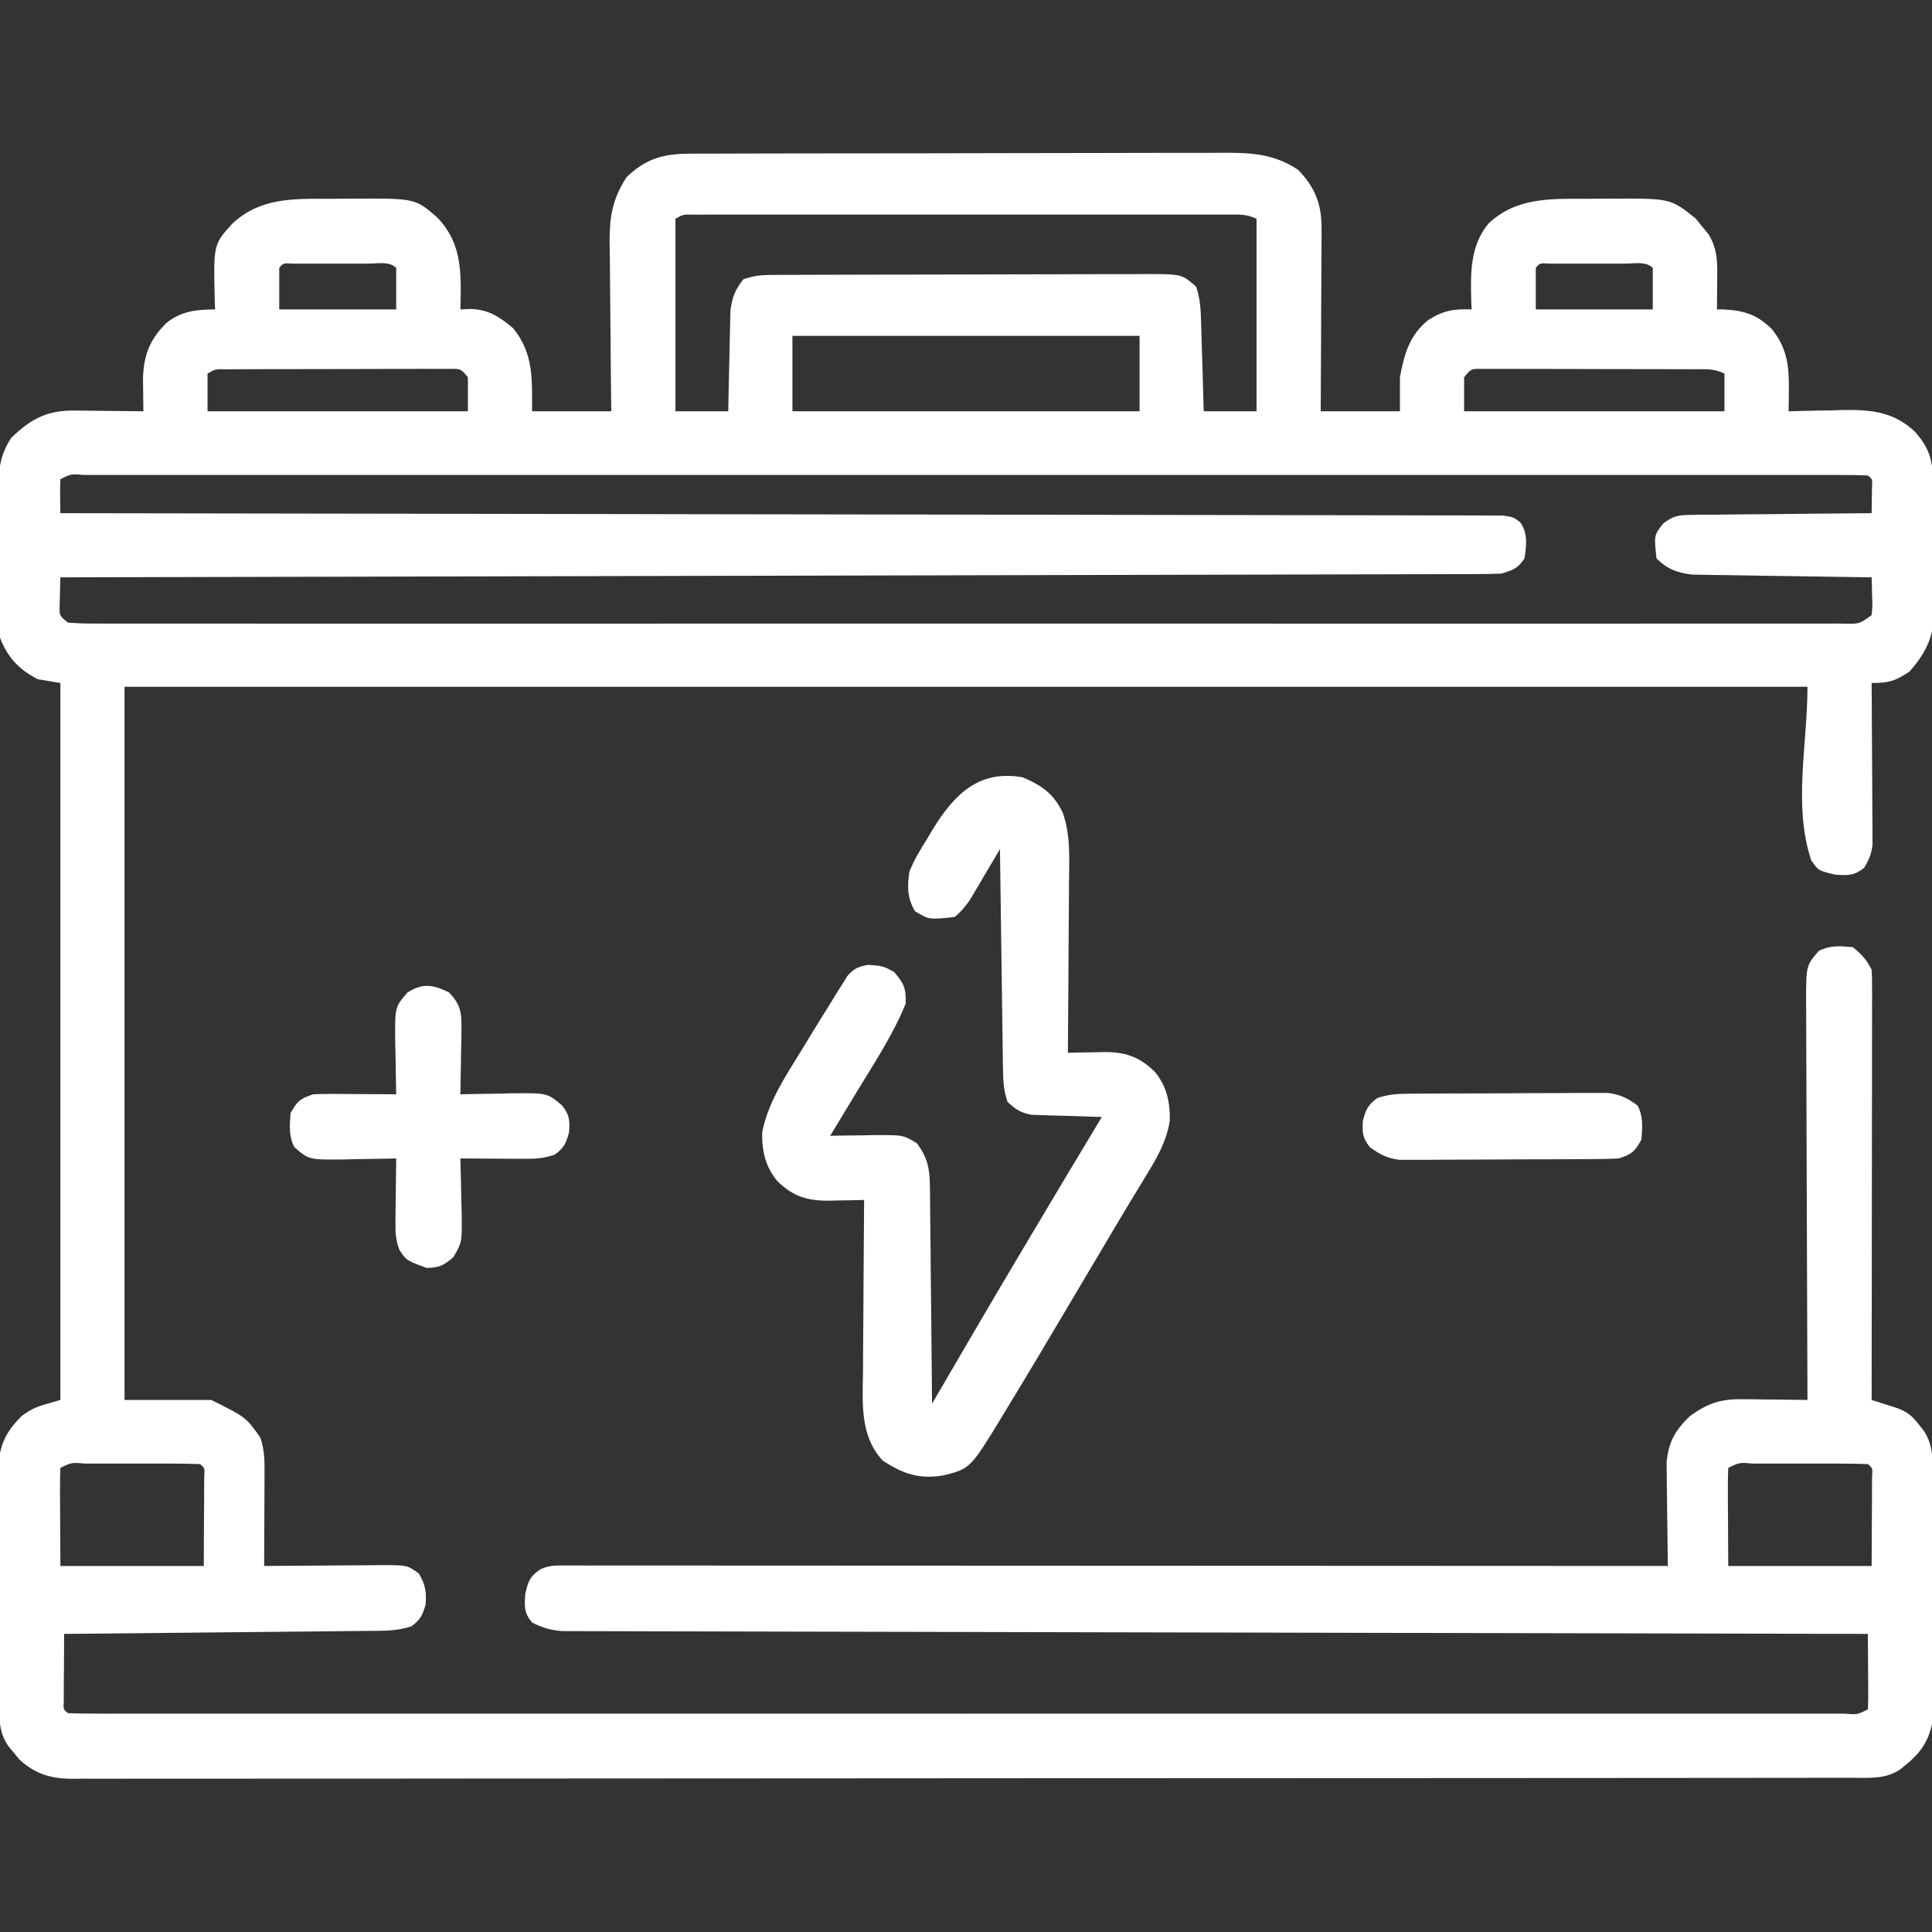 <?xml version="1.0" encoding="UTF-8"?>
<svg version="1.1" xmlns="http://www.w3.org/2000/svg" fill="white" width="512" height="512">
  <rect width="100%" height="100%" fill="#333333" stroke="none"/>
  <path
    d="M0 0 C0.978 -0.007 0.978 -0.007 1.976 -0.014 C4.153 -0.026 6.329 -0.025 8.507 -0.023 C10.071 -0.029 11.635 -0.036 13.199 -0.043 C17.443 -0.061 21.687 -0.066 25.931 -0.067 C28.584 -0.069 31.237 -0.073 33.89 -0.078 C43.152 -0.097 52.414 -0.105 61.675 -0.103 C70.3 -0.102 78.924 -0.123 87.549 -0.155 C94.96 -0.181 102.372 -0.192 109.784 -0.19 C114.207 -0.19 118.631 -0.195 123.054 -0.217 C127.216 -0.236 131.378 -0.236 135.541 -0.222 C137.064 -0.22 138.588 -0.224 140.112 -0.236 C148.079 -0.296 154.563 -0.282 161.378 4.267 C165.885 8.893 167.635 13.377 167.605 19.792 C167.605 20.873 167.605 21.954 167.605 23.067 C167.595 24.222 167.584 25.378 167.574 26.568 C167.569 28.355 167.569 28.355 167.565 30.179 C167.554 33.979 167.529 37.78 167.503 41.58 C167.493 44.159 167.484 46.737 167.476 49.316 C167.454 55.633 167.419 61.95 167.378 68.267 C174.308 68.267 181.238 68.267 188.378 68.267 C188.378 65.297 188.378 62.327 188.378 59.267 C189.462 53.217 190.905 47.989 195.984 44.01 C199.944 41.509 202.803 41.1 207.378 41.267 C207.344 40.506 207.309 39.744 207.273 38.959 C207.079 31.56 206.94 24.398 211.89 18.451 C219.225 11.611 228.16 11.922 237.657 11.952 C239.742 11.955 241.825 11.931 243.91 11.906 C260.081 11.825 260.081 11.825 266.753 17.17 C267.29 17.841 267.826 18.513 268.378 19.205 C268.935 19.874 269.492 20.543 270.066 21.232 C272.81 25.488 272.487 29.537 272.441 34.517 C272.432 35.781 272.423 37.044 272.413 38.346 C272.396 39.792 272.396 39.792 272.378 41.267 C272.947 41.27 273.515 41.273 274.101 41.275 C279.589 41.55 282.979 42.597 286.937 46.482 C290.966 51.473 291.518 56.232 291.445 62.541 C291.43 64.152 291.43 64.152 291.416 65.796 C291.403 66.612 291.391 67.427 291.378 68.267 C292.063 68.246 292.749 68.226 293.455 68.204 C296.596 68.12 299.737 68.069 302.878 68.017 C303.956 67.984 305.034 67.95 306.144 67.916 C313.504 67.826 319.438 68.501 324.931 73.751 C328.335 77.632 329.487 80.72 329.587 85.78 C329.606 86.691 329.626 87.603 329.646 88.542 C329.704 92.722 329.753 96.9 329.783 101.08 C329.805 103.278 329.839 105.475 329.886 107.673 C329.953 110.853 329.98 114.032 329.999 117.213 C330.027 118.185 330.055 119.157 330.084 120.159 C330.063 127.276 328.149 131.941 323.378 137.267 C319.572 139.78 317.964 140.267 313.378 140.267 C313.383 140.822 313.387 141.377 313.392 141.949 C313.436 147.724 313.466 153.499 313.488 159.274 C313.498 161.429 313.512 163.584 313.529 165.74 C313.553 168.837 313.565 171.935 313.574 175.033 C313.584 175.997 313.594 176.96 313.605 177.953 C313.605 178.854 313.605 179.755 313.605 180.682 C313.61 181.473 313.614 182.264 313.619 183.078 C313.347 185.557 312.668 187.145 311.378 189.267 C308.682 191.364 307.285 191.263 303.816 191.08 C299.275 190.007 299.275 190.007 297.378 187.267 C292.528 172.718 296.378 156.604 296.378 141.267 C149.198 141.267 2.018 141.267 -149.622 141.267 C-149.622 203.637 -149.622 266.007 -149.622 330.267 C-142.032 330.267 -134.442 330.267 -126.622 330.267 C-117.409 334.874 -117.409 334.874 -113.622 340.267 C-112.442 343.806 -112.509 346.609 -112.524 350.342 C-112.525 351.025 -112.527 351.709 -112.528 352.414 C-112.534 354.594 -112.546 356.775 -112.559 358.955 C-112.564 360.435 -112.569 361.915 -112.573 363.394 C-112.584 367.019 -112.601 370.643 -112.622 374.267 C-111.522 374.257 -110.422 374.246 -109.289 374.236 C-105.204 374.199 -101.118 374.177 -97.033 374.158 C-95.266 374.148 -93.499 374.134 -91.732 374.117 C-89.19 374.092 -86.648 374.081 -84.106 374.072 C-82.923 374.057 -82.923 374.057 -81.716 374.041 C-74.686 374.039 -74.686 374.039 -71.622 376.267 C-69.896 379.225 -69.603 380.962 -69.809 384.392 C-70.646 387.353 -71.174 388.479 -73.622 390.267 C-77.469 391.55 -81.121 391.445 -85.132 391.473 C-86.001 391.483 -86.869 391.493 -87.764 391.503 C-90.637 391.534 -93.51 391.559 -96.383 391.584 C-98.374 391.604 -100.366 391.625 -102.357 391.647 C-107.599 391.702 -112.842 391.751 -118.085 391.8 C-123.434 391.85 -128.783 391.906 -134.131 391.961 C-144.628 392.068 -155.125 392.17 -165.622 392.267 C-165.651 395.58 -165.668 398.892 -165.684 402.205 C-165.693 403.15 -165.701 404.096 -165.71 405.07 C-165.713 405.969 -165.716 406.868 -165.719 407.795 C-165.725 408.627 -165.73 409.46 -165.735 410.318 C-165.838 412.273 -165.838 412.273 -164.622 413.267 C-162.095 413.367 -159.595 413.401 -157.068 413.393 C-156.263 413.395 -155.458 413.396 -154.63 413.398 C-151.899 413.401 -149.168 413.398 -146.437 413.394 C-144.474 413.396 -142.51 413.397 -140.547 413.399 C-135.124 413.403 -129.701 413.401 -124.278 413.398 C-118.44 413.396 -112.602 413.399 -106.764 413.402 C-95.317 413.407 -83.87 413.406 -72.423 413.403 C-63.124 413.4 -53.826 413.4 -44.527 413.401 C-43.538 413.401 -43.538 413.401 -42.528 413.401 C-39.85 413.402 -37.173 413.402 -34.495 413.402 C-9.356 413.405 15.784 413.403 40.923 413.397 C63.278 413.393 85.633 413.393 107.989 413.398 C133.081 413.403 158.173 413.405 183.265 413.402 C185.938 413.402 188.611 413.402 191.284 413.401 C192.599 413.401 193.914 413.401 195.269 413.401 C204.563 413.4 213.856 413.401 223.15 413.404 C234.467 413.407 245.784 413.406 257.101 413.4 C262.881 413.398 268.662 413.397 274.442 413.4 C279.724 413.403 285.007 413.401 290.289 413.396 C292.209 413.395 294.129 413.396 296.049 413.398 C298.641 413.401 301.232 413.398 303.824 413.393 C304.965 413.397 304.965 413.397 306.13 413.4 C309.542 413.693 309.542 413.693 312.378 412.267 C312.465 410.779 312.485 409.286 312.476 407.795 C312.471 406.446 312.471 406.446 312.466 405.07 C312.458 404.125 312.449 403.179 312.441 402.205 C312.434 400.781 312.434 400.781 312.427 399.328 C312.415 396.974 312.399 394.621 312.378 392.267 C311.642 392.266 310.905 392.265 310.146 392.263 C266.515 392.183 222.883 392.092 179.252 391.987 C174.016 391.975 168.78 391.962 163.544 391.95 C162.502 391.948 161.459 391.945 160.385 391.943 C143.495 391.903 126.604 391.87 109.714 391.84 C92.39 391.809 75.066 391.77 57.741 391.725 C47.047 391.697 36.352 391.675 25.658 391.66 C18.329 391.65 11.001 391.632 3.673 391.608 C-0.559 391.595 -4.79 391.585 -9.022 391.583 C-12.894 391.582 -16.766 391.571 -20.638 391.553 C-22.04 391.548 -23.443 391.547 -24.845 391.549 C-26.749 391.552 -28.652 391.541 -30.556 391.529 C-31.614 391.527 -32.673 391.525 -33.763 391.522 C-36.765 391.255 -38.926 390.598 -41.622 389.267 C-43.789 386.608 -43.617 385.179 -43.434 381.705 C-42.647 378.373 -42.325 377.214 -39.622 375.267 C-37.143 374.028 -35.511 374.143 -32.737 374.144 C-31.179 374.141 -31.179 374.141 -29.59 374.138 C-27.865 374.143 -27.865 374.143 -26.106 374.147 C-24.891 374.146 -23.677 374.145 -22.426 374.145 C-19.044 374.143 -15.662 374.146 -12.28 374.151 C-8.637 374.156 -4.995 374.154 -1.352 374.153 C4.963 374.153 11.278 374.156 17.593 374.162 C26.723 374.17 35.854 374.172 44.984 374.174 C59.797 374.176 74.609 374.183 89.421 374.192 C103.813 374.201 118.205 374.208 132.596 374.212 C133.926 374.213 133.926 374.213 135.283 374.213 C139.731 374.215 144.178 374.216 148.626 374.217 C185.543 374.227 222.461 374.245 259.378 374.267 C259.363 373.36 259.347 372.452 259.331 371.517 C259.279 368.129 259.242 364.741 259.214 361.352 C259.199 359.89 259.178 358.427 259.152 356.965 C259.115 354.855 259.099 352.745 259.085 350.635 C259.07 349.367 259.054 348.1 259.038 346.794 C259.562 341.366 261.345 338.256 265.253 334.517 C269.824 331.227 273.274 330.009 278.898 330.072 C279.919 330.079 280.941 330.085 281.994 330.092 C283.049 330.108 284.104 330.125 285.191 330.142 C286.265 330.151 287.34 330.16 288.447 330.17 C291.091 330.193 293.734 330.226 296.378 330.267 C296.376 329.685 296.373 329.102 296.37 328.501 C296.304 314.312 296.254 300.124 296.223 285.935 C296.207 279.074 296.186 272.212 296.152 265.351 C296.119 258.731 296.101 252.111 296.094 245.491 C296.088 242.963 296.077 240.436 296.061 237.908 C296.039 234.372 296.036 230.836 296.038 227.3 C296.022 225.728 296.022 225.728 296.005 224.124 C296.043 215.162 296.043 215.162 299.378 211.267 C302.47 209.722 304.973 209.974 308.378 210.267 C310.743 212.135 312.039 213.588 313.378 216.267 C313.471 217.788 313.5 219.312 313.499 220.836 C313.501 222.279 313.501 222.279 313.503 223.751 C313.499 224.81 313.496 225.868 313.492 226.959 C313.492 228.072 313.492 229.184 313.492 230.33 C313.492 234.02 313.484 237.71 313.476 241.4 C313.474 243.953 313.473 246.506 313.472 249.059 C313.468 255.101 313.46 261.143 313.45 267.185 C313.439 274.063 313.434 280.941 313.429 287.818 C313.418 301.968 313.401 316.118 313.378 330.267 C314.003 330.464 314.628 330.661 315.271 330.863 C316.087 331.126 316.903 331.389 317.744 331.66 C318.554 331.919 319.364 332.177 320.199 332.443 C322.805 333.429 324.203 334.547 325.878 336.767 C326.342 337.355 326.806 337.943 327.285 338.549 C329.716 342.37 329.516 345.898 329.539 350.306 C329.544 351.018 329.549 351.731 329.555 352.465 C329.569 354.822 329.576 357.18 329.581 359.537 C329.587 361.177 329.593 362.818 329.599 364.458 C329.609 367.899 329.615 371.34 329.619 374.78 C329.624 379.182 329.648 383.583 329.677 387.985 C329.695 391.374 329.7 394.764 329.702 398.154 C329.705 399.776 329.713 401.398 329.726 403.02 C329.743 405.294 329.741 407.567 329.735 409.841 C329.738 411.133 329.742 412.425 329.746 413.757 C329.174 419.218 327.125 423.125 322.878 426.58 C322.291 427.071 321.703 427.562 321.097 428.068 C317.171 430.807 313.011 430.409 308.436 430.399 C307.614 430.401 306.791 430.403 305.944 430.405 C303.165 430.411 300.386 430.409 297.608 430.408 C295.605 430.41 293.602 430.413 291.599 430.417 C286.076 430.425 280.553 430.427 275.03 430.427 C269.081 430.429 263.132 430.437 257.183 430.444 C243.488 430.458 229.793 430.464 216.097 430.468 C209.332 430.471 202.566 430.474 195.801 430.478 C172.648 430.491 149.496 430.502 126.343 430.505 C124.89 430.505 123.436 430.505 121.982 430.506 C120.525 430.506 119.068 430.506 117.611 430.506 C114.687 430.507 111.764 430.507 108.84 430.508 C107.753 430.508 107.753 430.508 106.643 430.508 C83.134 430.512 59.624 430.528 36.114 430.551 C11.266 430.575 -13.581 430.589 -38.429 430.59 C-41.156 430.591 -43.882 430.591 -46.609 430.591 C-47.28 430.591 -47.951 430.591 -48.643 430.591 C-59.457 430.592 -70.27 430.603 -81.084 430.618 C-91.948 430.632 -102.813 430.635 -113.678 430.627 C-119.566 430.624 -125.454 430.625 -131.342 430.639 C-136.729 430.651 -142.116 430.65 -147.503 430.638 C-149.455 430.636 -151.407 430.639 -153.359 430.648 C-156.007 430.659 -158.654 430.651 -161.302 430.639 C-162.065 430.647 -162.828 430.655 -163.614 430.662 C-169.219 430.607 -173.332 429.379 -177.485 425.549 C-177.963 424.961 -178.441 424.373 -178.934 423.767 C-179.425 423.18 -179.916 422.592 -180.422 421.986 C-183.033 418.245 -182.759 414.643 -182.783 410.229 C-182.788 409.517 -182.793 408.804 -182.798 408.07 C-182.812 405.712 -182.819 403.355 -182.825 400.998 C-182.831 399.357 -182.836 397.717 -182.842 396.077 C-182.853 392.636 -182.858 389.195 -182.862 385.754 C-182.867 381.353 -182.891 376.952 -182.92 372.55 C-182.939 369.16 -182.944 365.771 -182.945 362.381 C-182.948 360.759 -182.956 359.137 -182.969 357.515 C-182.987 355.241 -182.985 352.968 -182.978 350.694 C-182.982 349.402 -182.985 348.109 -182.989 346.778 C-182.43 341.437 -180.638 338.283 -176.872 334.517 C-173.622 332.267 -173.622 332.267 -166.622 330.267 C-166.622 267.567 -166.622 204.867 -166.622 140.267 C-168.602 139.937 -170.582 139.607 -172.622 139.267 C-177.625 136.666 -180.603 133.517 -182.622 128.267 C-183.171 124.675 -183.16 121.143 -183.118 117.514 C-183.119 116.494 -183.121 115.475 -183.122 114.425 C-183.121 112.28 -183.109 110.134 -183.088 107.988 C-183.059 104.712 -183.068 101.437 -183.081 98.16 C-183.074 96.07 -183.066 93.979 -183.055 91.889 C-183.058 90.913 -183.061 89.938 -183.064 88.934 C-182.991 83.635 -182.625 79.825 -179.622 75.267 C-174.364 70.238 -170.157 67.994 -162.883 68.072 C-161.817 68.079 -160.75 68.085 -159.651 68.092 C-157.997 68.117 -157.997 68.117 -156.309 68.142 C-154.626 68.156 -154.626 68.156 -152.909 68.17 C-150.146 68.193 -147.384 68.226 -144.622 68.267 C-144.634 67.452 -144.646 66.636 -144.659 65.796 C-144.669 64.722 -144.678 63.648 -144.688 62.541 C-144.7 61.478 -144.713 60.415 -144.725 59.32 C-144.52 53.281 -142.816 49.069 -138.497 44.83 C-134.52 41.688 -130.578 41.29 -125.622 41.267 C-125.656 40.338 -125.691 39.409 -125.727 38.451 C-126.042 24.059 -126.042 24.059 -121.11 18.592 C-113.733 11.646 -104.955 11.921 -95.343 11.952 C-93.258 11.955 -91.175 11.931 -89.09 11.906 C-72.601 11.825 -72.601 11.825 -66.757 16.88 C-60.58 23.308 -60.405 30.362 -60.551 38.889 C-60.575 39.674 -60.598 40.459 -60.622 41.267 C-59.264 41.204 -59.264 41.204 -57.879 41.139 C-53.096 41.328 -50.218 43.215 -46.622 46.267 C-41.143 53.018 -41.622 59.847 -41.622 68.267 C-34.692 68.267 -27.762 68.267 -20.622 68.267 C-20.643 66.673 -20.664 65.08 -20.685 63.437 C-20.758 57.504 -20.804 51.57 -20.841 45.636 C-20.861 43.071 -20.889 40.507 -20.923 37.942 C-20.972 34.248 -20.995 30.555 -21.012 26.861 C-21.033 25.721 -21.054 24.581 -21.075 23.407 C-21.077 16.534 -20.32 12.11 -16.622 6.267 C-11.591 1.366 -6.923 0.02 0 0 Z M-3.622 17.267 C-3.622 34.097 -3.622 50.927 -3.622 68.267 C0.998 68.267 5.618 68.267 10.378 68.267 C10.434 65.106 10.434 65.106 10.492 61.881 C10.538 59.829 10.589 57.777 10.641 55.725 C10.674 54.304 10.702 52.883 10.725 51.462 C10.759 49.414 10.811 47.366 10.867 45.318 C10.893 44.088 10.919 42.857 10.946 41.589 C11.41 38.023 12.177 36.089 14.378 33.267 C17.228 32.318 19.002 32.138 21.957 32.127 C22.897 32.121 23.836 32.116 24.804 32.11 C26.347 32.108 26.347 32.108 27.921 32.106 C29.548 32.099 29.548 32.099 31.208 32.091 C34.804 32.077 38.4 32.07 41.996 32.064 C44.49 32.059 46.985 32.053 49.48 32.047 C54.045 32.038 58.609 32.032 63.174 32.029 C69.221 32.024 75.268 32.012 81.314 31.986 C87.802 31.959 94.289 31.946 100.776 31.944 C103.251 31.941 105.725 31.933 108.199 31.92 C111.659 31.903 115.118 31.904 118.577 31.911 C119.602 31.902 120.626 31.893 121.682 31.883 C130.602 31.936 130.602 31.936 134.378 35.267 C135.521 38.696 135.588 41.508 135.695 45.123 C135.716 45.785 135.736 46.446 135.758 47.128 C135.823 49.237 135.882 51.346 135.941 53.455 C135.984 54.887 136.028 56.318 136.072 57.75 C136.179 61.256 136.279 64.761 136.378 68.267 C140.998 68.267 145.618 68.267 150.378 68.267 C150.378 51.437 150.378 34.607 150.378 17.267 C147.653 15.905 145.509 16.141 142.457 16.14 C141.195 16.138 139.933 16.135 138.633 16.132 C137.226 16.134 135.82 16.136 134.413 16.138 C132.939 16.137 131.464 16.135 129.989 16.133 C125.977 16.128 121.964 16.13 117.952 16.133 C113.76 16.136 109.567 16.133 105.375 16.132 C98.333 16.13 91.292 16.132 84.25 16.137 C76.101 16.142 67.952 16.141 59.803 16.135 C52.816 16.131 45.828 16.13 38.84 16.133 C34.663 16.134 30.485 16.134 26.308 16.131 C22.381 16.128 18.455 16.13 14.528 16.136 C13.084 16.137 11.64 16.137 10.196 16.135 C8.231 16.132 6.265 16.136 4.3 16.14 C3.198 16.141 2.097 16.141 0.961 16.142 C-1.608 16.093 -1.608 16.093 -3.622 17.267 Z M-108.622 30.267 C-108.622 33.897 -108.622 37.527 -108.622 41.267 C-98.392 41.267 -88.162 41.267 -77.622 41.267 C-77.622 37.637 -77.622 34.007 -77.622 30.267 C-79.479 28.41 -82.547 29.137 -85.028 29.135 C-86.979 29.133 -86.979 29.133 -88.969 29.131 C-89.99 29.134 -89.99 29.134 -91.032 29.137 C-93.113 29.142 -95.193 29.137 -97.274 29.131 C-98.575 29.132 -99.875 29.133 -101.215 29.135 C-102.419 29.136 -103.622 29.137 -104.862 29.138 C-107.532 28.953 -107.532 28.953 -108.622 30.267 Z M224.378 30.267 C224.378 33.897 224.378 37.527 224.378 41.267 C234.608 41.267 244.838 41.267 255.378 41.267 C255.378 37.637 255.378 34.007 255.378 30.267 C253.521 28.41 250.453 29.137 247.972 29.135 C246.021 29.133 246.021 29.133 244.031 29.131 C243.01 29.134 243.01 29.134 241.968 29.137 C239.887 29.142 237.807 29.137 235.726 29.131 C234.425 29.132 233.125 29.133 231.785 29.135 C230.581 29.136 229.378 29.137 228.138 29.138 C225.468 28.953 225.468 28.953 224.378 30.267 Z M27.378 48.267 C27.378 54.867 27.378 61.467 27.378 68.267 C57.738 68.267 88.098 68.267 119.378 68.267 C119.378 61.667 119.378 55.067 119.378 48.267 C89.018 48.267 58.658 48.267 27.378 48.267 Z M-127.622 58.267 C-127.622 61.567 -127.622 64.867 -127.622 68.267 C-104.852 68.267 -82.082 68.267 -58.622 68.267 C-58.622 65.297 -58.622 62.327 -58.622 59.267 C-60.471 56.992 -60.471 56.992 -63.316 57.02 C-64.461 57.022 -65.605 57.023 -66.784 57.025 C-68.726 57.02 -68.726 57.02 -70.707 57.015 C-72.127 57.022 -73.546 57.029 -74.965 57.037 C-76.415 57.038 -77.865 57.039 -79.314 57.038 C-82.354 57.04 -85.394 57.048 -88.434 57.062 C-92.335 57.079 -96.235 57.082 -100.136 57.082 C-103.13 57.082 -106.124 57.087 -109.118 57.095 C-110.556 57.098 -111.995 57.1 -113.434 57.101 C-115.442 57.103 -117.451 57.112 -119.46 57.122 C-121.176 57.128 -121.176 57.128 -122.927 57.134 C-125.592 57.085 -125.592 57.085 -127.622 58.267 Z M205.378 59.267 C205.378 62.237 205.378 65.207 205.378 68.267 C228.148 68.267 250.918 68.267 274.378 68.267 C274.378 64.967 274.378 61.667 274.378 58.267 C271.6 56.878 269.325 57.133 266.216 57.122 C264.274 57.113 264.274 57.113 262.293 57.103 C260.873 57.101 259.454 57.1 258.035 57.099 C256.585 57.096 255.135 57.093 253.686 57.089 C250.646 57.083 247.606 57.082 244.566 57.082 C240.665 57.082 236.765 57.069 232.864 57.051 C229.87 57.04 226.876 57.038 223.882 57.039 C222.443 57.038 221.005 57.033 219.566 57.025 C217.558 57.016 215.549 57.02 213.54 57.025 C212.396 57.023 211.252 57.022 210.073 57.02 C207.228 56.992 207.228 56.992 205.378 59.267 Z M-166.622 86.267 C-166.693 87.787 -166.706 89.309 -166.684 90.83 C-166.675 91.656 -166.666 92.483 -166.657 93.334 C-166.645 93.972 -166.634 94.61 -166.622 95.267 C-165.808 95.268 -164.995 95.269 -164.156 95.27 C-115.983 95.329 -67.809 95.402 -19.635 95.496 C-13.855 95.508 -8.076 95.519 -2.297 95.53 C-0.571 95.533 -0.571 95.533 1.19 95.537 C19.841 95.572 38.491 95.597 57.142 95.618 C76.267 95.64 95.393 95.673 114.518 95.716 C126.328 95.743 138.137 95.76 149.946 95.767 C158.035 95.772 166.124 95.788 174.213 95.813 C178.886 95.827 183.558 95.836 188.231 95.832 C192.504 95.829 196.777 95.839 201.05 95.861 C202.6 95.866 204.151 95.866 205.701 95.861 C207.8 95.854 209.898 95.866 211.997 95.883 C213.165 95.885 214.333 95.886 215.537 95.888 C218.378 96.267 218.378 96.267 220.252 97.67 C222.318 100.6 221.915 103.841 221.378 107.267 C219.567 109.942 218.501 110.227 215.378 111.267 C213.268 111.365 211.156 111.401 209.043 111.406 C208.395 111.409 207.747 111.412 207.078 111.415 C204.891 111.423 202.703 111.424 200.515 111.426 C198.937 111.43 197.359 111.435 195.781 111.441 C191.432 111.454 187.083 111.462 182.735 111.468 C178.05 111.476 173.365 111.49 168.68 111.503 C160.558 111.525 152.437 111.543 144.316 111.558 C132.574 111.581 120.833 111.609 109.091 111.639 C90.042 111.686 70.993 111.73 51.944 111.77 C33.437 111.809 14.929 111.851 -3.578 111.895 C-4.719 111.898 -5.859 111.901 -7.034 111.903 C-12.754 111.917 -18.474 111.931 -24.194 111.945 C-71.67 112.058 -119.146 112.165 -166.622 112.267 C-166.676 113.892 -166.714 115.517 -166.747 117.142 C-166.77 118.047 -166.793 118.952 -166.817 119.885 C-166.865 122.455 -166.865 122.455 -164.622 124.267 C-162.028 124.465 -159.542 124.535 -156.947 124.519 C-155.739 124.523 -155.739 124.523 -154.507 124.528 C-151.779 124.535 -149.052 124.528 -146.324 124.521 C-144.36 124.524 -142.396 124.527 -140.433 124.531 C-135.014 124.539 -129.595 124.535 -124.176 124.529 C-118.341 124.524 -112.506 124.531 -106.671 124.537 C-95.231 124.546 -83.791 124.544 -72.351 124.538 C-63.058 124.534 -53.765 124.533 -44.471 124.535 C-43.812 124.535 -43.152 124.535 -42.473 124.536 C-39.796 124.536 -37.119 124.537 -34.442 124.537 C-9.314 124.544 15.814 124.538 40.942 124.527 C63.284 124.518 85.626 124.519 107.968 124.528 C133.049 124.539 158.131 124.543 183.212 124.537 C185.884 124.536 188.556 124.536 191.228 124.535 C193.2 124.535 193.2 124.535 195.212 124.534 C204.5 124.532 213.787 124.535 223.075 124.54 C234.386 124.546 245.696 124.544 257.007 124.533 C262.784 124.528 268.56 124.526 274.336 124.533 C279.616 124.539 284.896 124.535 290.176 124.525 C292.094 124.523 294.012 124.524 295.929 124.529 C298.521 124.535 301.112 124.528 303.704 124.519 C304.841 124.526 304.841 124.526 306 124.533 C310.144 124.636 310.144 124.636 313.378 122.267 C313.621 119.827 313.621 119.827 313.503 117.142 C313.485 116.232 313.467 115.322 313.449 114.385 C313.425 113.686 313.402 112.987 313.378 112.267 C312.763 112.259 312.148 112.251 311.514 112.243 C305.106 112.157 298.698 112.057 292.291 111.95 C289.9 111.912 287.509 111.877 285.118 111.846 C281.68 111.8 278.242 111.742 274.804 111.681 C273.736 111.67 272.668 111.658 271.568 111.646 C270.567 111.627 269.567 111.607 268.536 111.586 C267.659 111.573 266.782 111.56 265.878 111.546 C261.939 111.107 259.187 110.076 256.378 107.267 C255.699 101.149 255.699 101.149 258.069 98.075 C260.852 95.897 262.2 95.755 265.698 95.722 C266.758 95.702 267.819 95.682 268.912 95.662 C270.62 95.66 270.62 95.66 272.363 95.658 C273.533 95.642 274.704 95.625 275.91 95.608 C279.65 95.559 283.389 95.538 287.128 95.517 C289.664 95.489 292.199 95.459 294.734 95.428 C300.949 95.354 307.163 95.302 313.378 95.267 C313.405 93.788 313.425 92.309 313.441 90.83 C313.458 89.594 313.458 89.594 313.476 88.334 C313.611 86.276 313.611 86.276 312.378 85.267 C309.841 85.168 307.331 85.134 304.793 85.142 C303.581 85.139 303.581 85.139 302.345 85.137 C299.603 85.133 296.86 85.137 294.118 85.14 C292.146 85.139 290.174 85.138 288.203 85.136 C282.757 85.132 277.311 85.134 271.865 85.137 C266.003 85.139 260.141 85.135 254.278 85.133 C242.783 85.128 231.288 85.129 219.793 85.132 C210.455 85.134 201.117 85.135 191.779 85.134 C191.117 85.134 190.454 85.133 189.772 85.133 C187.083 85.133 184.394 85.133 181.705 85.132 C156.46 85.129 131.215 85.132 105.97 85.138 C83.521 85.142 61.072 85.142 38.622 85.137 C13.425 85.132 -11.773 85.13 -36.97 85.133 C-39.655 85.133 -42.339 85.133 -45.023 85.134 C-45.684 85.134 -46.345 85.134 -47.026 85.134 C-57.025 85.135 -67.024 85.134 -77.023 85.131 C-88.388 85.128 -99.752 85.129 -111.117 85.134 C-116.921 85.137 -122.726 85.138 -128.53 85.135 C-133.835 85.132 -139.14 85.133 -144.444 85.139 C-146.372 85.14 -148.3 85.139 -150.228 85.137 C-152.831 85.134 -155.434 85.137 -158.036 85.142 C-159.182 85.138 -159.182 85.138 -160.351 85.134 C-163.775 84.839 -163.775 84.839 -166.622 86.267 Z M-166.622 348.267 C-166.709 350.194 -166.729 352.124 -166.719 354.053 C-166.717 355.106 -166.714 356.159 -166.712 357.244 C-166.703 358.593 -166.694 359.941 -166.684 361.33 C-166.664 365.599 -166.643 369.869 -166.622 374.267 C-154.082 374.267 -141.542 374.267 -128.622 374.267 C-128.591 367.863 -128.591 367.863 -128.559 361.33 C-128.55 359.982 -128.541 358.633 -128.532 357.244 C-128.529 356.191 -128.527 355.138 -128.524 354.053 C-128.519 352.969 -128.514 351.885 -128.508 350.768 C-128.337 348.327 -128.337 348.327 -129.622 347.267 C-132.276 347.166 -134.904 347.128 -137.559 347.135 C-138.354 347.134 -139.15 347.133 -139.969 347.132 C-141.654 347.131 -143.338 347.133 -145.023 347.137 C-147.611 347.142 -150.198 347.137 -152.786 347.131 C-154.419 347.131 -156.051 347.133 -157.684 347.135 C-158.463 347.133 -159.242 347.131 -160.045 347.128 C-163.63 346.809 -163.63 346.809 -166.622 348.267 Z M275.378 348.267 C275.291 350.194 275.271 352.124 275.281 354.053 C275.283 355.106 275.286 356.159 275.288 357.244 C275.297 358.593 275.306 359.941 275.316 361.33 C275.336 365.599 275.357 369.869 275.378 374.267 C287.918 374.267 300.458 374.267 313.378 374.267 C313.409 367.863 313.409 367.863 313.441 361.33 C313.45 359.982 313.459 358.633 313.468 357.244 C313.471 356.191 313.473 355.138 313.476 354.053 C313.481 352.969 313.486 351.885 313.492 350.768 C313.663 348.327 313.663 348.327 312.378 347.267 C309.724 347.166 307.096 347.128 304.441 347.135 C303.646 347.134 302.85 347.133 302.031 347.132 C300.346 347.131 298.662 347.133 296.977 347.137 C294.389 347.142 291.802 347.137 289.214 347.131 C287.581 347.131 285.949 347.133 284.316 347.135 C283.537 347.133 282.758 347.131 281.955 347.128 C278.37 346.809 278.37 346.809 275.378 348.267 Z "
    fill="#ffffff" transform=" translate(182.622,40.733)" />
  <path
    d="M0 0 C5.05 2.118 8.167 4.296 10.601 9.275 C12.748 15.268 12.371 21.4 12.293 27.688 C12.289 28.986 12.284 30.284 12.28 31.622 C12.269 35.048 12.239 38.473 12.206 41.899 C12.175 45.406 12.162 48.912 12.146 52.418 C12.114 59.279 12.063 66.139 12 73 C13.542 72.962 13.542 72.962 15.114 72.923 C16.477 72.903 17.84 72.883 19.203 72.863 C19.879 72.845 20.554 72.827 21.25 72.808 C27.075 72.746 30.842 73.943 35 78 C38.205 81.825 39.108 86.069 39 91 C38.118 96.91 35.021 101.81 31.949 106.828 C31.136 108.17 30.323 109.513 29.51 110.856 C29.093 111.542 28.677 112.229 28.248 112.936 C26.275 116.2 24.33 119.48 22.387 122.762 C21.612 124.069 20.837 125.376 20.062 126.683 C19.479 127.665 19.479 127.665 18.886 128.667 C2.874 155.673 2.874 155.673 -4 167 C-4.36 167.596 -4.72 168.192 -5.091 168.806 C-13.833 183.208 -13.833 183.208 -21 185 C-27.493 186.053 -31.593 184.618 -37.055 181.094 C-43.197 174.482 -42.397 165.745 -42.293 157.312 C-42.289 156.014 -42.284 154.716 -42.28 153.378 C-42.269 149.952 -42.239 146.527 -42.206 143.101 C-42.175 139.594 -42.162 136.088 -42.146 132.582 C-42.114 125.721 -42.063 118.861 -42 112 C-43.542 112.038 -43.542 112.038 -45.114 112.077 C-46.477 112.097 -47.84 112.117 -49.203 112.137 C-50.217 112.164 -50.217 112.164 -51.25 112.192 C-57.075 112.254 -60.842 111.057 -65 107 C-68.197 103.185 -69.131 98.924 -69 94 C-67.416 86.041 -62.881 79.305 -58.688 72.5 C-57.71 70.885 -57.71 70.885 -56.713 69.238 C-54.831 66.145 -52.921 63.07 -51 60 C-50.447 59.096 -49.894 58.192 -49.325 57.261 C-48.813 56.449 -48.301 55.637 -47.773 54.801 C-47.333 54.093 -46.893 53.386 -46.439 52.657 C-44.684 50.636 -43.55 50.183 -40.938 49.688 C-37 50 -37 50 -34.062 51.562 C-31.429 54.674 -30.848 55.896 -31 60 C-34.293 68.144 -39.267 75.644 -43.812 83.125 C-44.513 84.284 -45.213 85.442 -45.912 86.602 C-47.605 89.403 -49.301 92.203 -51 95 C-49.759 94.977 -48.517 94.954 -47.238 94.93 C-45.596 94.911 -43.954 94.893 -42.312 94.875 C-41.496 94.858 -40.679 94.841 -39.838 94.824 C-31.619 94.758 -31.619 94.758 -28 97 C-25.149 100.871 -24.615 103.679 -24.568 108.443 C-24.548 109.724 -24.528 111.005 -24.508 112.324 C-24.501 113.712 -24.494 115.1 -24.488 116.488 C-24.471 117.916 -24.453 119.344 -24.434 120.772 C-24.386 124.518 -24.357 128.265 -24.33 132.011 C-24.301 135.839 -24.254 139.667 -24.209 143.494 C-24.123 150.996 -24.056 158.498 -24 166 C-23.626 165.358 -23.253 164.716 -22.868 164.055 C-15.416 151.259 -7.947 138.475 -0.375 125.75 C0.431 124.393 1.238 123.036 2.044 121.68 C8.333 111.102 14.652 100.542 21 90 C20.385 89.985 19.77 89.971 19.136 89.956 C16.34 89.881 13.545 89.785 10.75 89.688 C9.782 89.665 8.814 89.642 7.816 89.619 C6.882 89.584 5.947 89.548 4.984 89.512 C4.126 89.486 3.267 89.459 2.382 89.432 C-0.493 88.911 -1.888 87.997 -4 86 C-5.093 82.721 -5.158 80.237 -5.205 76.784 C-5.235 74.863 -5.235 74.863 -5.266 72.902 C-5.283 71.504 -5.3 70.105 -5.316 68.707 C-5.337 67.276 -5.358 65.846 -5.379 64.415 C-5.435 60.652 -5.484 56.889 -5.532 53.126 C-5.582 49.285 -5.638 45.444 -5.693 41.604 C-5.801 34.069 -5.902 26.535 -6 19 C-6.615 20.048 -7.23 21.096 -7.863 22.176 C-8.679 23.555 -9.496 24.934 -10.312 26.312 C-10.717 27.003 -11.121 27.693 -11.537 28.404 C-11.933 29.071 -12.33 29.738 -12.738 30.426 C-13.1 31.038 -13.461 31.651 -13.833 32.282 C-15.097 34.142 -16.251 35.579 -18 37 C-24.75 37.75 -24.75 37.75 -28.5 35.5 C-30.587 32.022 -30.6 28.913 -30 25 C-28.76 21.89 -27.094 19.14 -25.312 16.312 C-24.877 15.58 -24.442 14.847 -23.994 14.092 C-18.234 4.629 -11.69 -2.096 0 0 Z "
    fill="#ffffff" transform=" translate(271,206)" />
  <path
    d="M0 0 C2.941 3.093 3.363 5.211 3.293 9.422 C3.278 10.959 3.278 10.959 3.264 12.527 C3.239 13.591 3.213 14.654 3.188 15.75 C3.167 17.368 3.167 17.368 3.146 19.02 C3.111 21.68 3.062 24.34 3 27 C3.96 26.976 3.96 26.976 4.94 26.952 C7.856 26.89 10.771 26.851 13.688 26.812 C14.695 26.787 15.702 26.762 16.74 26.736 C26.063 26.644 26.063 26.644 30 30 C31.961 32.585 32.013 33.788 31.812 37.062 C30.981 40.069 30.478 41.189 28 43 C25 44 23.026 44.116 19.895 44.098 C18.912 44.094 17.929 44.091 16.916 44.088 C15.892 44.08 14.868 44.071 13.812 44.062 C12.259 44.056 12.259 44.056 10.674 44.049 C8.116 44.037 5.558 44.021 3 44 C3.021 44.671 3.042 45.341 3.063 46.032 C3.147 49.084 3.199 52.135 3.25 55.188 C3.284 56.243 3.317 57.298 3.352 58.385 C3.451 66.234 3.451 66.234 1.133 70.176 C-1.412 72.353 -2.644 73 -6 73 C-11.343 71.009 -11.343 71.009 -13.164 68.212 C-14.152 65.597 -14.228 63.589 -14.195 60.797 C-14.189 59.817 -14.182 58.837 -14.176 57.828 C-14.159 56.812 -14.142 55.797 -14.125 54.75 C-14.116 53.719 -14.107 52.688 -14.098 51.625 C-14.074 49.083 -14.041 46.542 -14 44 C-14.96 44.024 -14.96 44.024 -15.94 44.048 C-18.856 44.11 -21.771 44.149 -24.688 44.188 C-26.199 44.225 -26.199 44.225 -27.74 44.264 C-37.139 44.357 -37.139 44.357 -41 41 C-42.528 37.943 -42.232 35.37 -42 32 C-40.24 28.815 -39.501 28.167 -36 27 C-34.3 26.918 -32.597 26.893 -30.895 26.902 C-29.912 26.906 -28.929 26.909 -27.916 26.912 C-26.38 26.925 -26.38 26.925 -24.812 26.938 C-23.259 26.944 -23.259 26.944 -21.674 26.951 C-19.116 26.963 -16.558 26.979 -14 27 C-14.016 26.36 -14.031 25.719 -14.048 25.06 C-14.11 22.144 -14.149 19.229 -14.188 16.312 C-14.213 15.305 -14.238 14.298 -14.264 13.26 C-14.357 3.871 -14.357 3.871 -11 0 C-6.87 -2.567 -4.303 -2.058 0 0 Z "
    fill="#ffffff" transform=" translate(119,263)" />
  <path
    d="M0 0 C1.205 -0.01 2.41 -0.019 3.651 -0.029 C4.954 -0.033 6.257 -0.038 7.6 -0.042 C8.951 -0.048 10.303 -0.054 11.654 -0.059 C14.487 -0.07 17.32 -0.076 20.153 -0.079 C23.777 -0.085 27.4 -0.109 31.024 -0.137 C33.815 -0.156 36.607 -0.161 39.398 -0.162 C41.382 -0.167 43.366 -0.186 45.349 -0.204 C46.56 -0.201 47.772 -0.198 49.02 -0.195 C50.083 -0.199 51.147 -0.203 52.242 -0.206 C55.571 0.216 57.451 1.185 60.139 3.161 C61.668 6.218 61.372 8.791 61.139 12.161 C59.379 15.346 58.64 15.994 55.139 17.161 C53.188 17.265 51.233 17.31 49.278 17.322 C48.073 17.332 46.869 17.341 45.627 17.351 C44.324 17.356 43.021 17.36 41.678 17.364 C40.327 17.37 38.975 17.376 37.624 17.382 C34.791 17.392 31.958 17.398 29.125 17.401 C25.502 17.407 21.878 17.431 18.255 17.459 C15.463 17.478 12.671 17.483 9.88 17.485 C7.896 17.489 5.913 17.508 3.929 17.527 C2.718 17.524 1.507 17.521 0.259 17.518 C-0.805 17.521 -1.868 17.525 -2.964 17.529 C-6.29 17.107 -8.159 16.112 -10.861 14.161 C-12.822 11.576 -12.874 10.373 -12.673 7.099 C-11.842 4.092 -11.339 2.972 -8.861 1.161 C-5.668 0.097 -3.356 0.022 0 0 Z "
    fill="#ffffff" transform=" translate(373.861,289.839)" />
</svg>